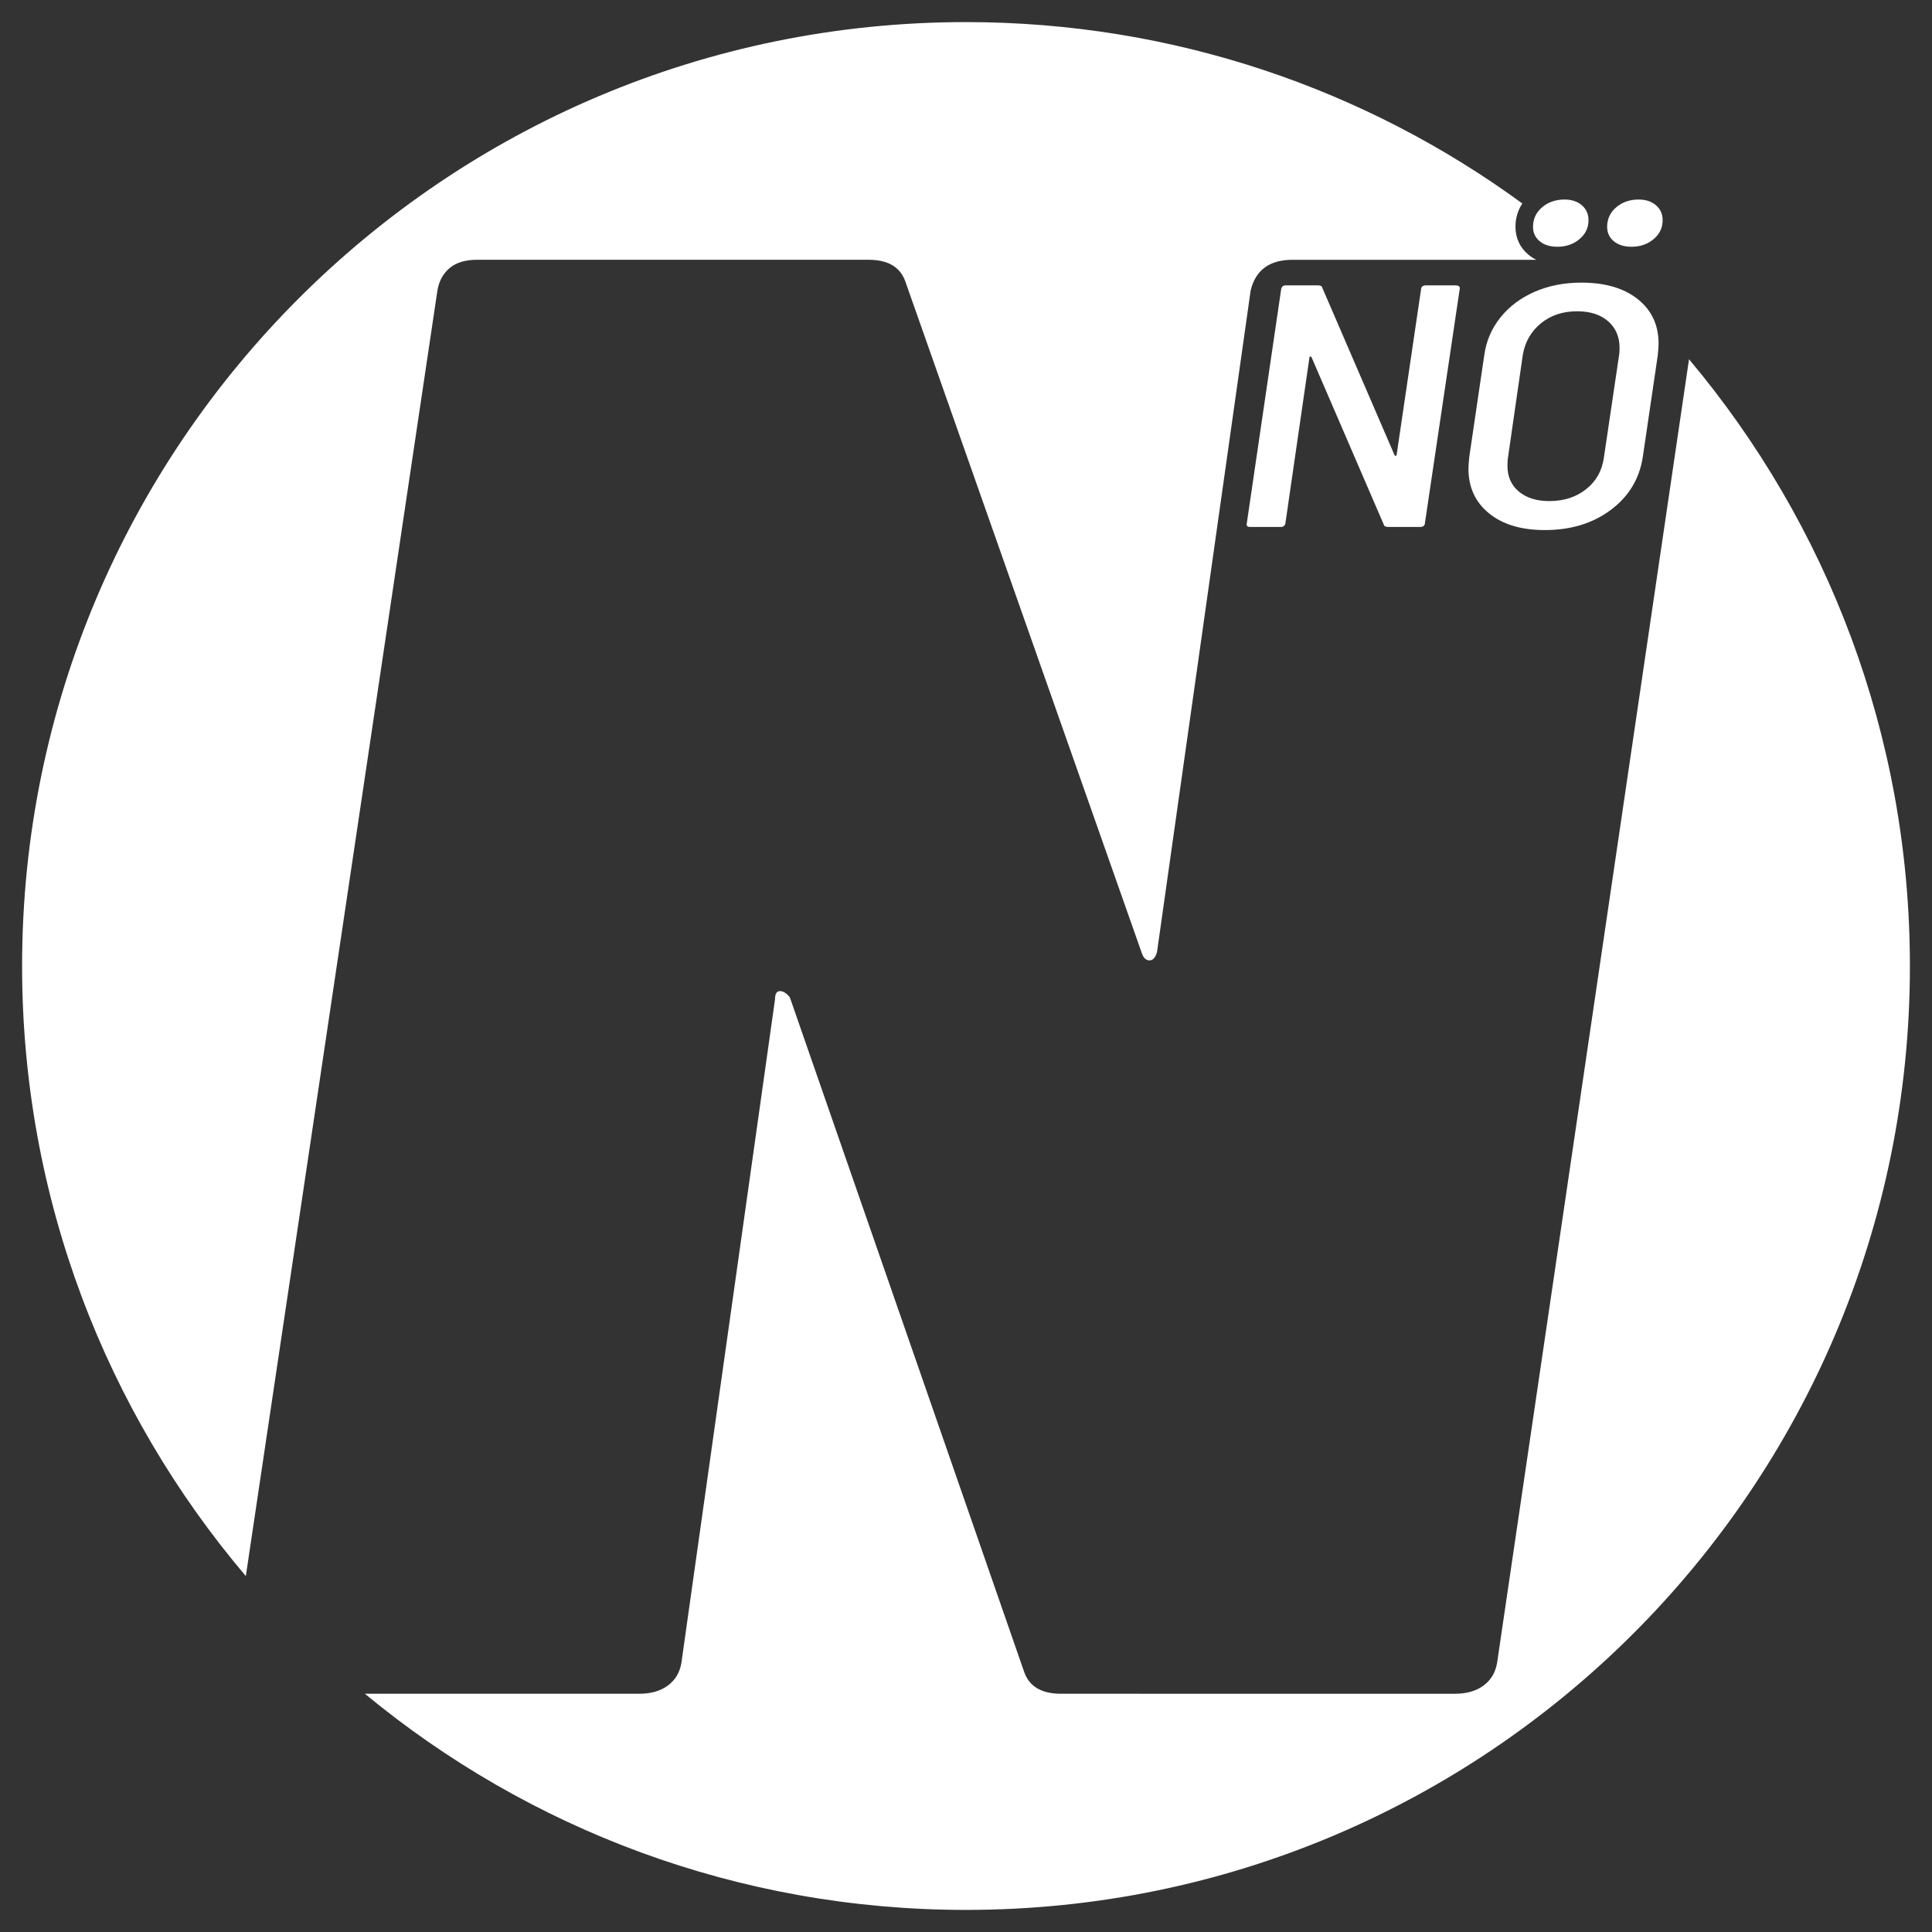 <?xml version="1.0" encoding="UTF-8"?> <svg xmlns="http://www.w3.org/2000/svg" xmlns:xlink="http://www.w3.org/1999/xlink" version="1.1" x="0px" y="0px" viewBox="0 0 560 560" xml:space="preserve"><rect x="0" y="0" width="560" height="560" fill="#333333" stroke="none"/> <g id="Ebene_1"> <path fill="#FFFFFF" d="M71.255,456.841C30.811,409.149,6.404,347.429,6.404,280C6.404,128.897,128.897,6.404,280,6.404 c60.3,0,116.032,19.523,161.253,52.572c-1.298,1.981-1.986,4.269-1.986,6.774c0,3.24,1.302,6.034,3.765,8.082 c0.699,0.582,1.461,1.07,2.28,1.47h-70.664c-6.674,0-10.714,2.969-12.143,8.906l-27.143,191.788 c-0.48,1.586-1.194,2.375-2.143,2.375c-0.96,0-1.674-0.594-2.143-1.781L262.502,81.833c-1.428-4.351-5-6.532-10.714-6.532H138.215 c-3.337,0-5.96,0.798-7.857,2.375c-1.909,1.586-3.103,3.767-3.571,6.531L71.255,456.841z M489.571,104.136l-55.638,377.899 c-0.48,2.774-1.786,4.954-3.929,6.531c-2.143,1.587-4.889,2.375-8.214,2.375H307.503c-5.714,0-9.286-2.171-10.714-6.532 l-67.858-195.35c-0.96-1.188-1.909-1.781-2.857-1.781c-0.96,0-1.429,0.798-1.429,2.375l-27.143,192.382 c-0.48,2.774-1.785,4.954-3.929,6.531c-2.143,1.587-4.889,2.375-8.214,2.375h-79.602c47.324,39.136,108.037,62.655,174.244,62.655 c151.103,0,273.596-122.493,273.596-273.596C553.596,213.03,529.521,151.693,489.571,104.136z M411.919,83.723l-7.099,48.113 c-0.081,0.2-0.181,0.3-0.301,0.3s-0.222-0.065-0.301-0.2l-20.938-48.514c-0.081-0.466-0.481-0.7-1.203-0.7h-9.386 c-0.722,0-1.164,0.334-1.324,1l-9.987,68.019c-0.162,0.667,0.16,1,0.963,1h8.904c0.722,0,1.162-0.333,1.324-1l6.979-48.113 c0-0.2,0.06-0.3,0.18-0.3s0.26,0.067,0.421,0.2l20.938,48.513c0.079,0.468,0.521,0.7,1.324,0.7h9.266c0.4,0,0.722-0.1,0.963-0.3 s0.361-0.433,0.361-0.7l10.108-68.019c0.079-0.266,0.019-0.5-0.18-0.7c-0.201-0.2-0.502-0.3-0.902-0.3h-8.784 c-0.402,0-0.722,0.1-0.962,0.3C412.04,83.223,411.919,83.457,411.919,83.723z M447.777,153.642c7.539,0,13.917-1.95,19.133-5.851 c5.214-3.901,8.303-9.018,9.266-15.355l4.332-29.408c0.16-1.601,0.241-2.734,0.241-3.401c0-5.401-2.006-9.703-6.017-12.903 c-4.012-3.201-9.467-4.802-16.365-4.802c-4.975,0-9.487,0.885-13.537,2.651c-4.052,1.768-7.361,4.251-9.927,7.452 c-2.568,3.201-4.132,6.869-4.693,11.003l-4.332,29.408c-0.162,1.601-0.241,2.735-0.241,3.401c0,5.401,1.986,9.72,5.957,12.953 C435.563,152.026,440.957,153.642,447.777,153.642z M449.1,145.24c-3.691,0-6.639-0.916-8.844-2.751 c-2.207-1.833-3.309-4.317-3.309-7.452c0-1,0.039-1.733,0.12-2.201l4.332-30.008c0.641-3.734,2.386-6.768,5.234-9.103 c2.847-2.333,6.357-3.501,10.529-3.501c3.77,0,6.757,0.967,8.965,2.901c2.205,1.935,3.309,4.501,3.309,7.702 c0,0.867-0.041,1.535-0.12,2l-4.452,30.008c-0.562,3.735-2.286,6.736-5.174,9.002C456.801,144.107,453.271,145.24,449.1,145.24z M451.429,71.525c2.487,0,4.61-0.73,6.369-2.192c1.757-1.461,2.638-3.298,2.638-5.508c0-1.781-0.643-3.225-1.93-4.331 c-1.287-1.104-2.959-1.658-5.018-1.658c-2.573,0-4.741,0.749-6.498,2.246c-1.759,1.497-2.638,3.387-2.638,5.668 c0,1.711,0.644,3.101,1.93,4.171C447.569,70.991,449.283,71.525,451.429,71.525z M472.915,71.525c2.487,0,4.61-0.73,6.369-2.192 c1.757-1.461,2.638-3.298,2.638-5.508c0-1.781-0.644-3.225-1.93-4.331c-1.287-1.104-2.959-1.658-5.018-1.658 c-2.573,0-4.741,0.749-6.498,2.246c-1.759,1.497-2.638,3.387-2.638,5.668c0,1.711,0.644,3.101,1.93,4.171 C469.055,70.991,470.77,71.525,472.915,71.525z"></path> </g> <g id="Ebene_2" display="none"> </g> </svg> 